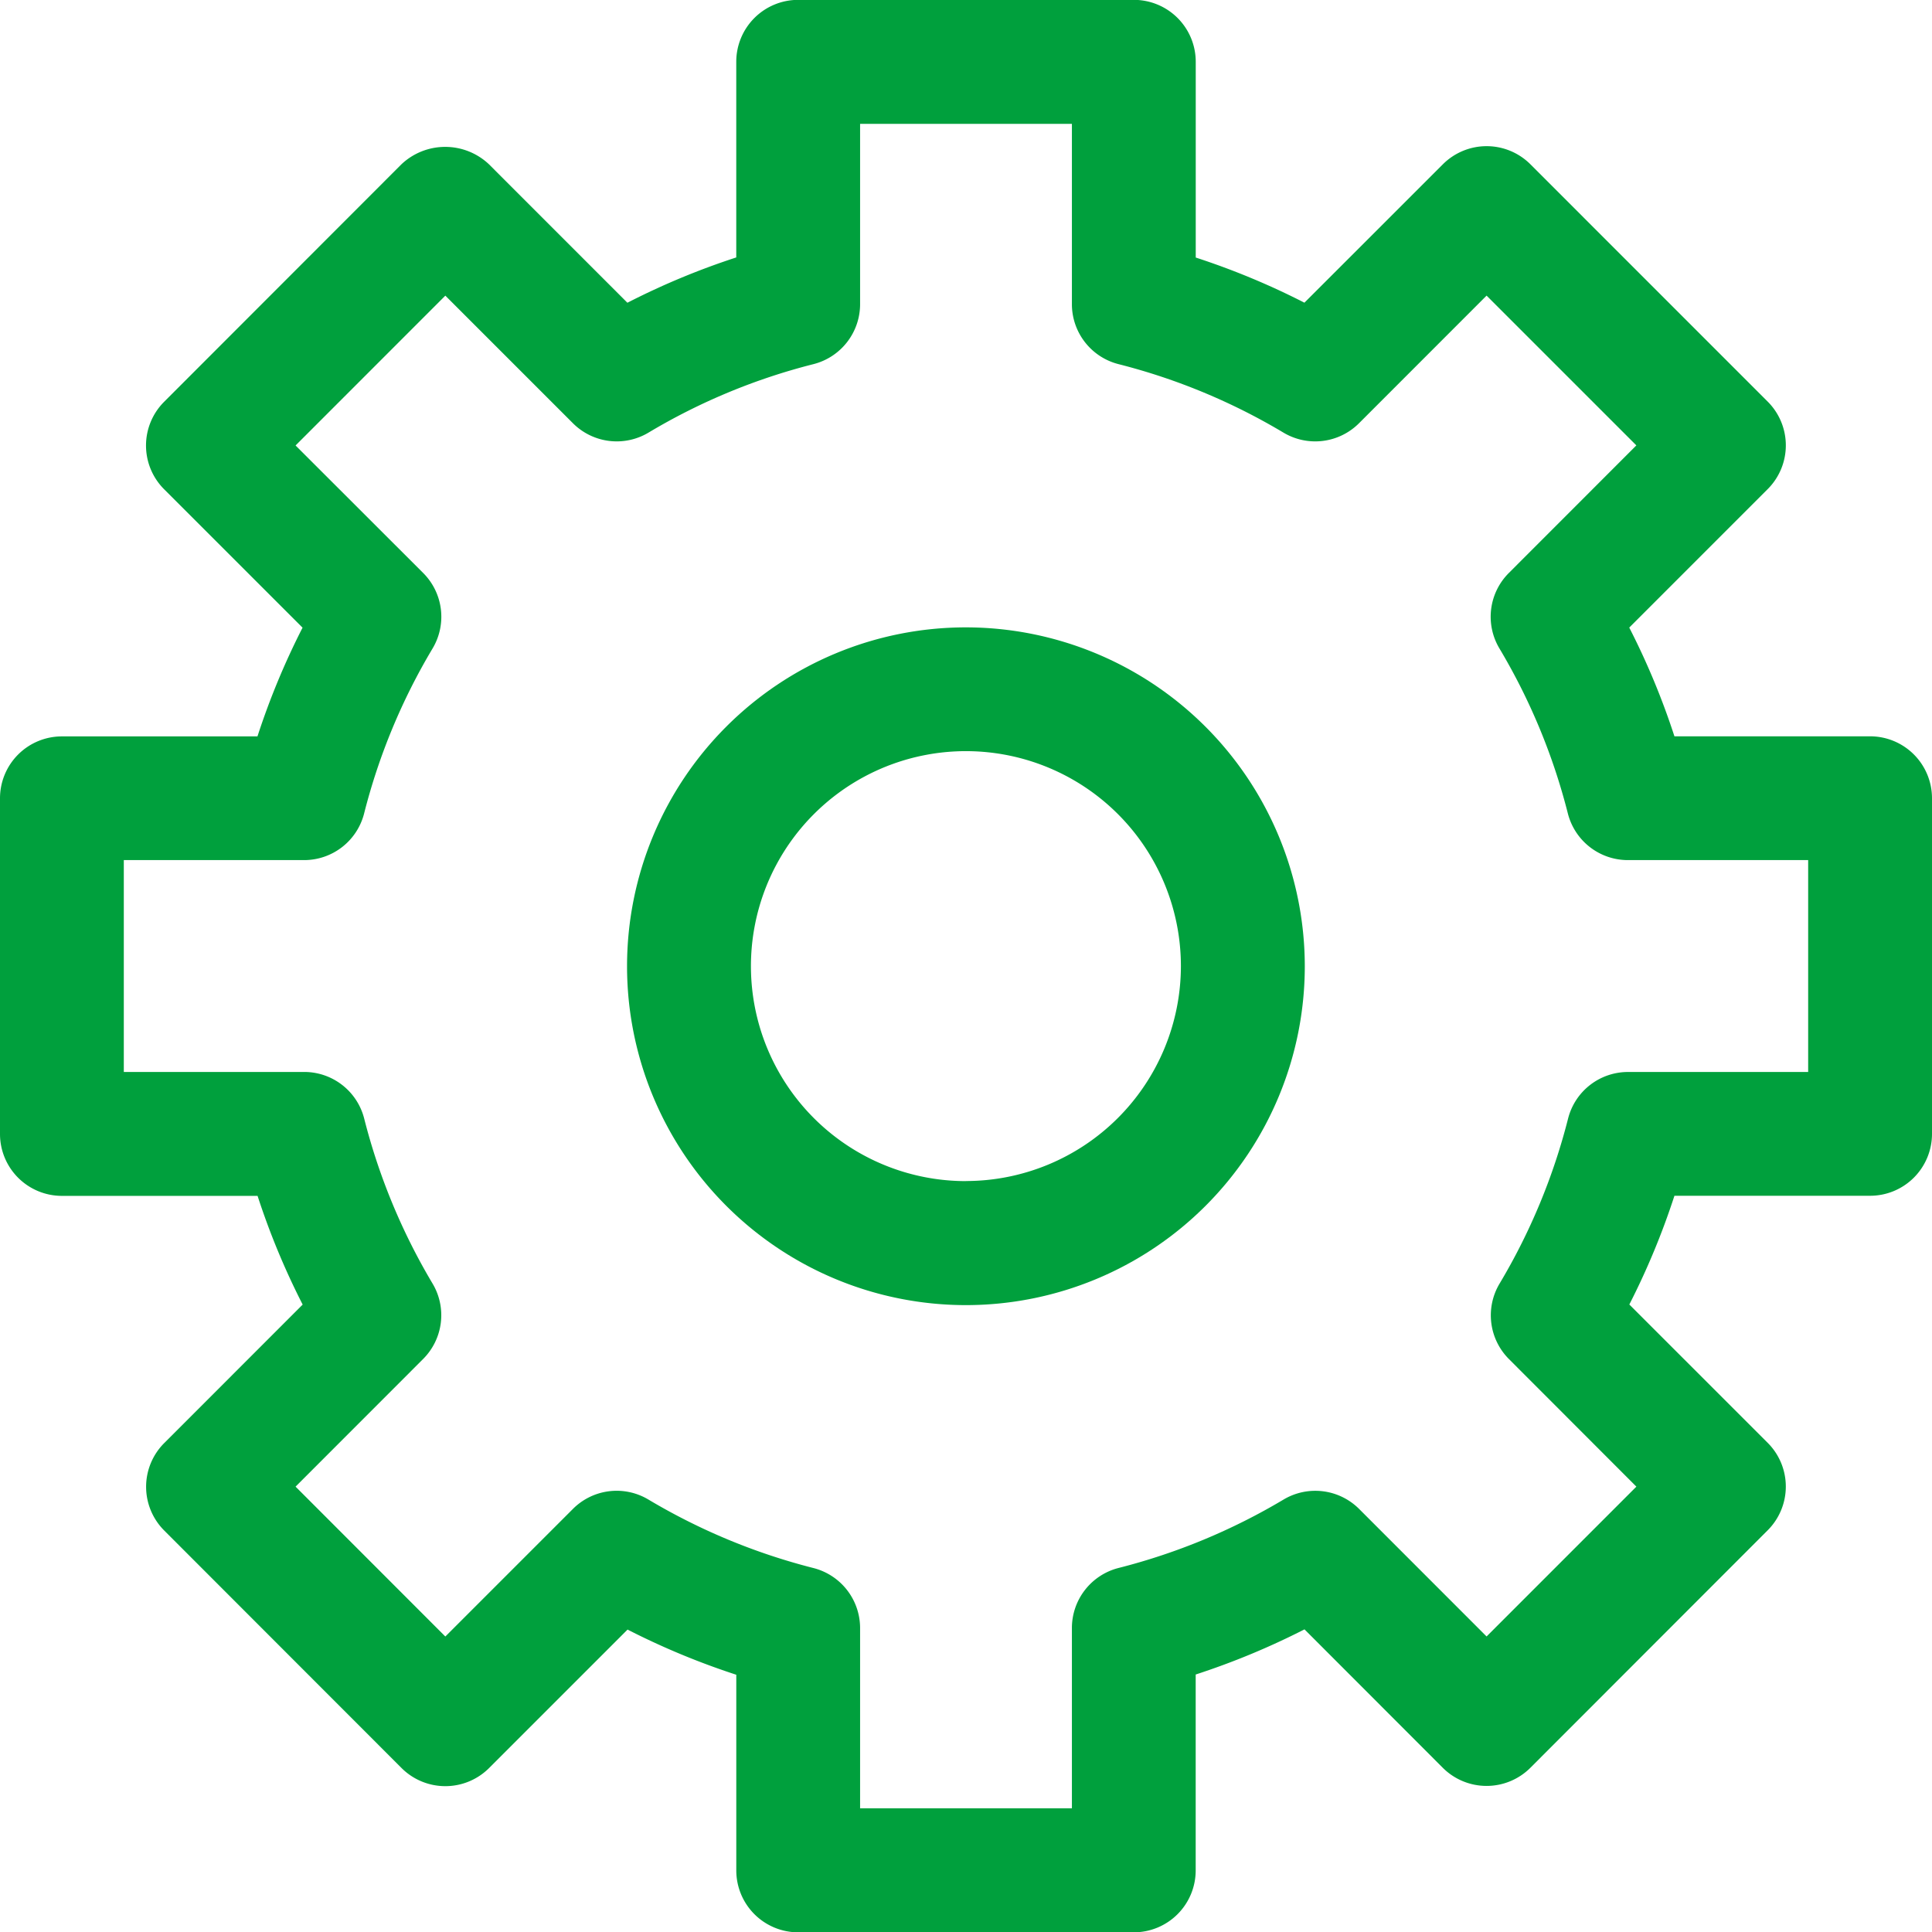 <svg xmlns="http://www.w3.org/2000/svg" width="72.406" height="72.408" viewBox="0 0 72.406 72.408"><g transform="translate(-7.787 -7.785)"><path d="M77.872,35.38H70.54a27.76,27.76,0,0,0-1.693-4.075l5.188-5.189a2.318,2.318,0,0,0,0-3.28l-8.893-8.894a2.32,2.32,0,0,0-3.28,0l-5.189,5.187A27.922,27.922,0,0,0,52.6,17.437V10.1a2.32,2.32,0,0,0-2.319-2.32H37.7a2.32,2.32,0,0,0-2.32,2.32v7.333A27.776,27.776,0,0,0,31.3,19.131l-5.188-5.189a2.388,2.388,0,0,0-3.28,0l-8.893,8.9a2.318,2.318,0,0,0,0,3.28l5.187,5.186a27.912,27.912,0,0,0-1.69,4.075H10.107a2.32,2.32,0,0,0-2.32,2.32v12.58a2.32,2.32,0,0,0,2.32,2.32h7.333a27.879,27.879,0,0,0,1.69,4.074l-5.187,5.189a2.317,2.317,0,0,0,0,3.28l8.893,8.9a2.321,2.321,0,0,0,3.281,0l5.189-5.189a28.006,28.006,0,0,0,4.075,1.693v7.333a2.32,2.32,0,0,0,2.32,2.32H50.279a2.32,2.32,0,0,0,2.319-2.32V70.541a28.025,28.025,0,0,0,4.078-1.692l5.183,5.188a2.322,2.322,0,0,0,3.282,0l8.893-8.9a2.317,2.317,0,0,0,0-3.28L68.85,56.674a27.994,27.994,0,0,0,1.69-4.075h7.333a2.32,2.32,0,0,0,2.32-2.32V37.7A2.321,2.321,0,0,0,77.872,35.38Zm-2.32,12.58H68.8a2.316,2.316,0,0,0-2.247,1.751,23.173,23.173,0,0,1-2.567,6.181,2.319,2.319,0,0,0,.353,2.828L69.114,63.5,63.5,69.115l-4.778-4.78a2.323,2.323,0,0,0-2.829-.352A23.235,23.235,0,0,1,49.7,66.55,2.322,2.322,0,0,0,47.959,68.8v6.755H40.021V68.8a2.322,2.322,0,0,0-1.748-2.249,23.285,23.285,0,0,1-6.187-2.568,2.316,2.316,0,0,0-2.827.352l-4.782,4.782L18.864,63.5l4.779-4.782A2.319,2.319,0,0,0,24,55.892a23.255,23.255,0,0,1-2.563-6.182,2.319,2.319,0,0,0-2.249-1.751H12.427v-7.94h6.757a2.32,2.32,0,0,0,2.25-1.751A23.149,23.149,0,0,1,24,32.086a2.319,2.319,0,0,0-.353-2.827L18.864,24.48l5.613-5.615,4.782,4.782A2.321,2.321,0,0,0,32.088,24a23.041,23.041,0,0,1,6.182-2.567,2.321,2.321,0,0,0,1.751-2.25V12.426h7.938v6.757a2.319,2.319,0,0,0,1.751,2.25A23.159,23.159,0,0,1,55.89,24a2.321,2.321,0,0,0,2.828-.352L63.5,18.864l5.613,5.613-4.779,4.782a2.316,2.316,0,0,0-.353,2.827,23.179,23.179,0,0,1,2.564,6.182,2.32,2.32,0,0,0,2.25,1.751h6.757v7.941Z" fill="#00a03d"/><path d="M47.89,35.2a12.7,12.7,0,1,0,12.7,12.7A12.71,12.71,0,0,0,47.89,35.2Zm0,20.753a8.057,8.057,0,1,1,8.057-8.056A8.065,8.065,0,0,1,47.89,55.95Z" transform="translate(-3.903 -3.903)" fill="#00a03d"/></g></svg>